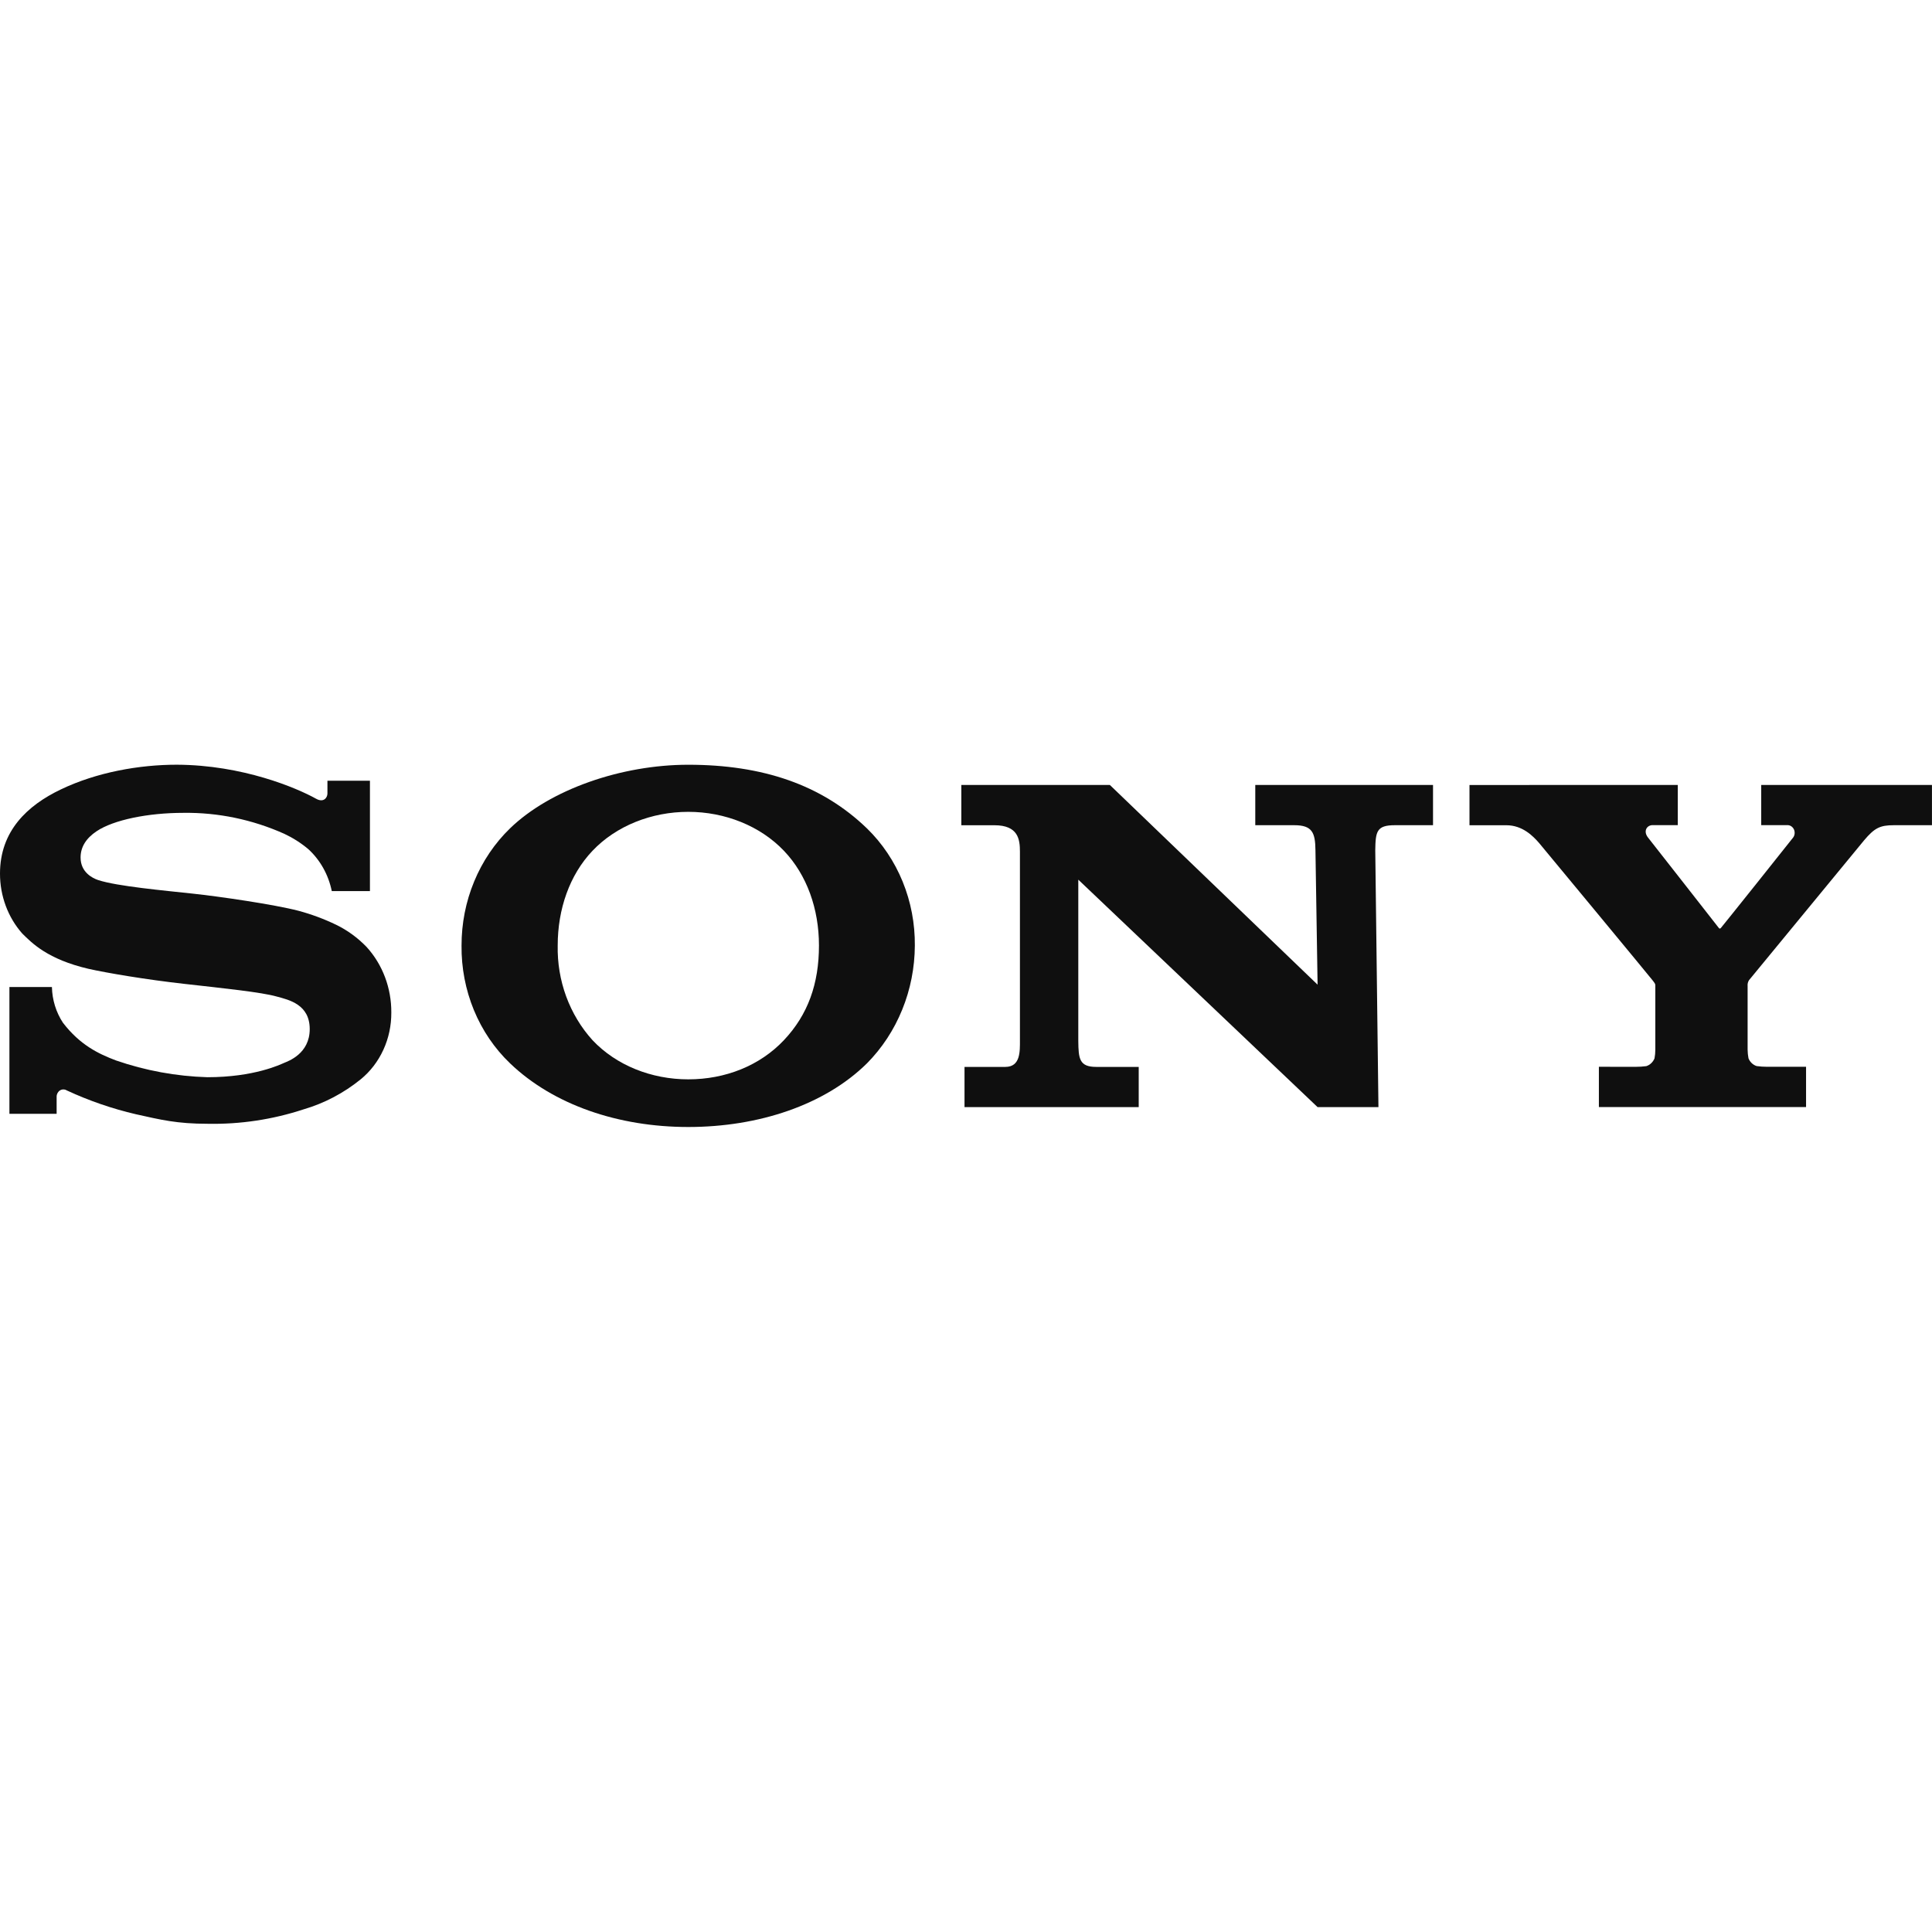 <svg width="48" height="48" viewBox="0 0 48 48" fill="none" xmlns="http://www.w3.org/2000/svg">
    <g clip-path="url(#clip0_57_51)">
        <path d="M36.509 19.503V20.503H37.426C37.826 20.503 38.089 20.772 38.239 20.945C38.359 21.088 40.999 24.277 41.062 24.361C41.126 24.445 41.126 24.446 41.126 24.499V26.079C41.126 26.152 41.119 26.224 41.106 26.295C41.087 26.341 41.059 26.382 41.024 26.415C40.989 26.449 40.947 26.473 40.902 26.488C40.816 26.499 40.728 26.505 40.641 26.505L39.724 26.504V27.504H44.871V26.504H43.902C43.816 26.504 43.729 26.498 43.643 26.486C43.598 26.472 43.557 26.447 43.522 26.414C43.487 26.381 43.459 26.34 43.441 26.294C43.427 26.223 43.42 26.151 43.419 26.078V24.499C43.414 24.447 43.426 24.395 43.454 24.352L46.31 20.881C46.572 20.57 46.708 20.502 47.052 20.502H47.999V19.502H43.757V20.5H44.398C44.432 20.498 44.466 20.506 44.496 20.524C44.526 20.542 44.551 20.569 44.567 20.601C44.583 20.634 44.59 20.67 44.587 20.707C44.585 20.743 44.572 20.778 44.551 20.807C44.538 20.828 42.775 23.036 42.753 23.057C42.731 23.079 42.717 23.073 42.7 23.05C42.684 23.026 40.943 20.807 40.943 20.807C40.82 20.647 40.916 20.5 41.06 20.5H41.684V19.502L36.509 19.503Z" fill="#0F0F0F"/>
        <path d="M23.884 19.502V20.503H24.706C25.299 20.503 25.34 20.854 25.34 21.161V25.842C25.34 26.122 25.355 26.507 24.977 26.507H23.963V27.506H28.291V26.507H27.236C26.814 26.507 26.795 26.302 26.79 25.865V21.855L32.735 27.506H34.247L34.168 21.123C34.175 20.657 34.202 20.502 34.655 20.502H35.603V19.502H31.187V20.502H32.157C32.602 20.502 32.677 20.685 32.682 21.123L32.735 24.464L27.574 19.502H23.884Z" fill="#0F0F0F"/>
        <path d="M4.392 18.999C3.462 18.999 2.405 19.185 1.512 19.613C0.679 20.01 6.13568e-06 20.647 6.13568e-06 21.703C-0.001 22.256 0.196 22.789 0.552 23.192C0.793 23.43 1.182 23.833 2.198 24.07C2.652 24.172 3.622 24.337 4.589 24.445C5.555 24.554 6.493 24.65 6.876 24.759C7.182 24.842 7.695 24.955 7.695 25.568C7.695 26.182 7.155 26.366 7.061 26.406C6.967 26.446 6.318 26.763 5.152 26.763C4.38 26.74 3.615 26.6 2.88 26.346C2.445 26.181 1.989 25.963 1.564 25.41C1.392 25.149 1.297 24.84 1.29 24.522H0.234V27.672H1.407V27.245C1.407 27.214 1.415 27.183 1.43 27.155C1.445 27.128 1.466 27.105 1.492 27.09C1.518 27.074 1.547 27.066 1.577 27.067C1.606 27.067 1.635 27.076 1.661 27.092C2.213 27.348 2.788 27.546 3.377 27.683C3.994 27.82 4.392 27.92 5.158 27.92C5.966 27.936 6.772 27.815 7.544 27.561C8.057 27.411 8.539 27.158 8.962 26.815C9.201 26.62 9.393 26.369 9.525 26.081C9.657 25.794 9.724 25.477 9.722 25.157C9.726 24.549 9.506 23.964 9.108 23.527C8.888 23.299 8.632 23.112 8.352 22.976C8.051 22.831 7.739 22.715 7.419 22.629C6.81 22.47 5.443 22.272 4.79 22.202C4.104 22.127 2.914 22.021 2.439 21.865C2.295 21.817 2.002 21.669 2.002 21.305C2.002 21.047 2.136 20.828 2.401 20.651C2.822 20.37 3.673 20.195 4.56 20.195C5.419 20.184 6.27 20.361 7.062 20.715C7.274 20.814 7.474 20.941 7.657 21.094C7.954 21.364 8.16 21.732 8.243 22.139H9.191V19.397H8.135V19.715C8.135 19.817 8.039 19.953 7.847 19.841C7.371 19.577 6.033 19.006 4.392 18.999Z" fill="#0F0F0F"/>
        <path d="M17.1 19C15.437 19 13.67 19.614 12.672 20.58C12.291 20.949 11.987 21.399 11.78 21.901C11.572 22.403 11.466 22.945 11.467 23.494C11.461 24.044 11.566 24.59 11.773 25.094C11.981 25.599 12.287 26.05 12.672 26.418C13.747 27.448 15.36 28 17.1 28C18.844 28 20.491 27.454 21.54 26.418C21.913 26.041 22.211 25.588 22.415 25.085C22.62 24.583 22.726 24.041 22.729 23.494C22.734 22.947 22.631 22.405 22.426 21.903C22.221 21.401 21.919 20.951 21.54 20.582C20.414 19.494 18.941 19 17.1 19ZM17.1 20.17C18.011 20.17 18.887 20.519 19.477 21.138C20.048 21.737 20.347 22.584 20.347 23.49C20.347 24.439 20.075 25.208 19.477 25.842C18.879 26.476 18.023 26.816 17.1 26.816C16.185 26.816 15.31 26.469 14.72 25.842C14.437 25.53 14.216 25.161 14.067 24.758C13.919 24.354 13.847 23.923 13.856 23.49C13.856 22.588 14.15 21.738 14.72 21.138C15.31 20.516 16.19 20.17 17.1 20.17Z" fill="#0F0F0F"/>
    </g>
    <defs>
        <clipPath id="clip0_57_51">
            <rect width="48" height="9" fill="white" transform="translate(0 19)"/>
        </clipPath>
    </defs>
</svg>
